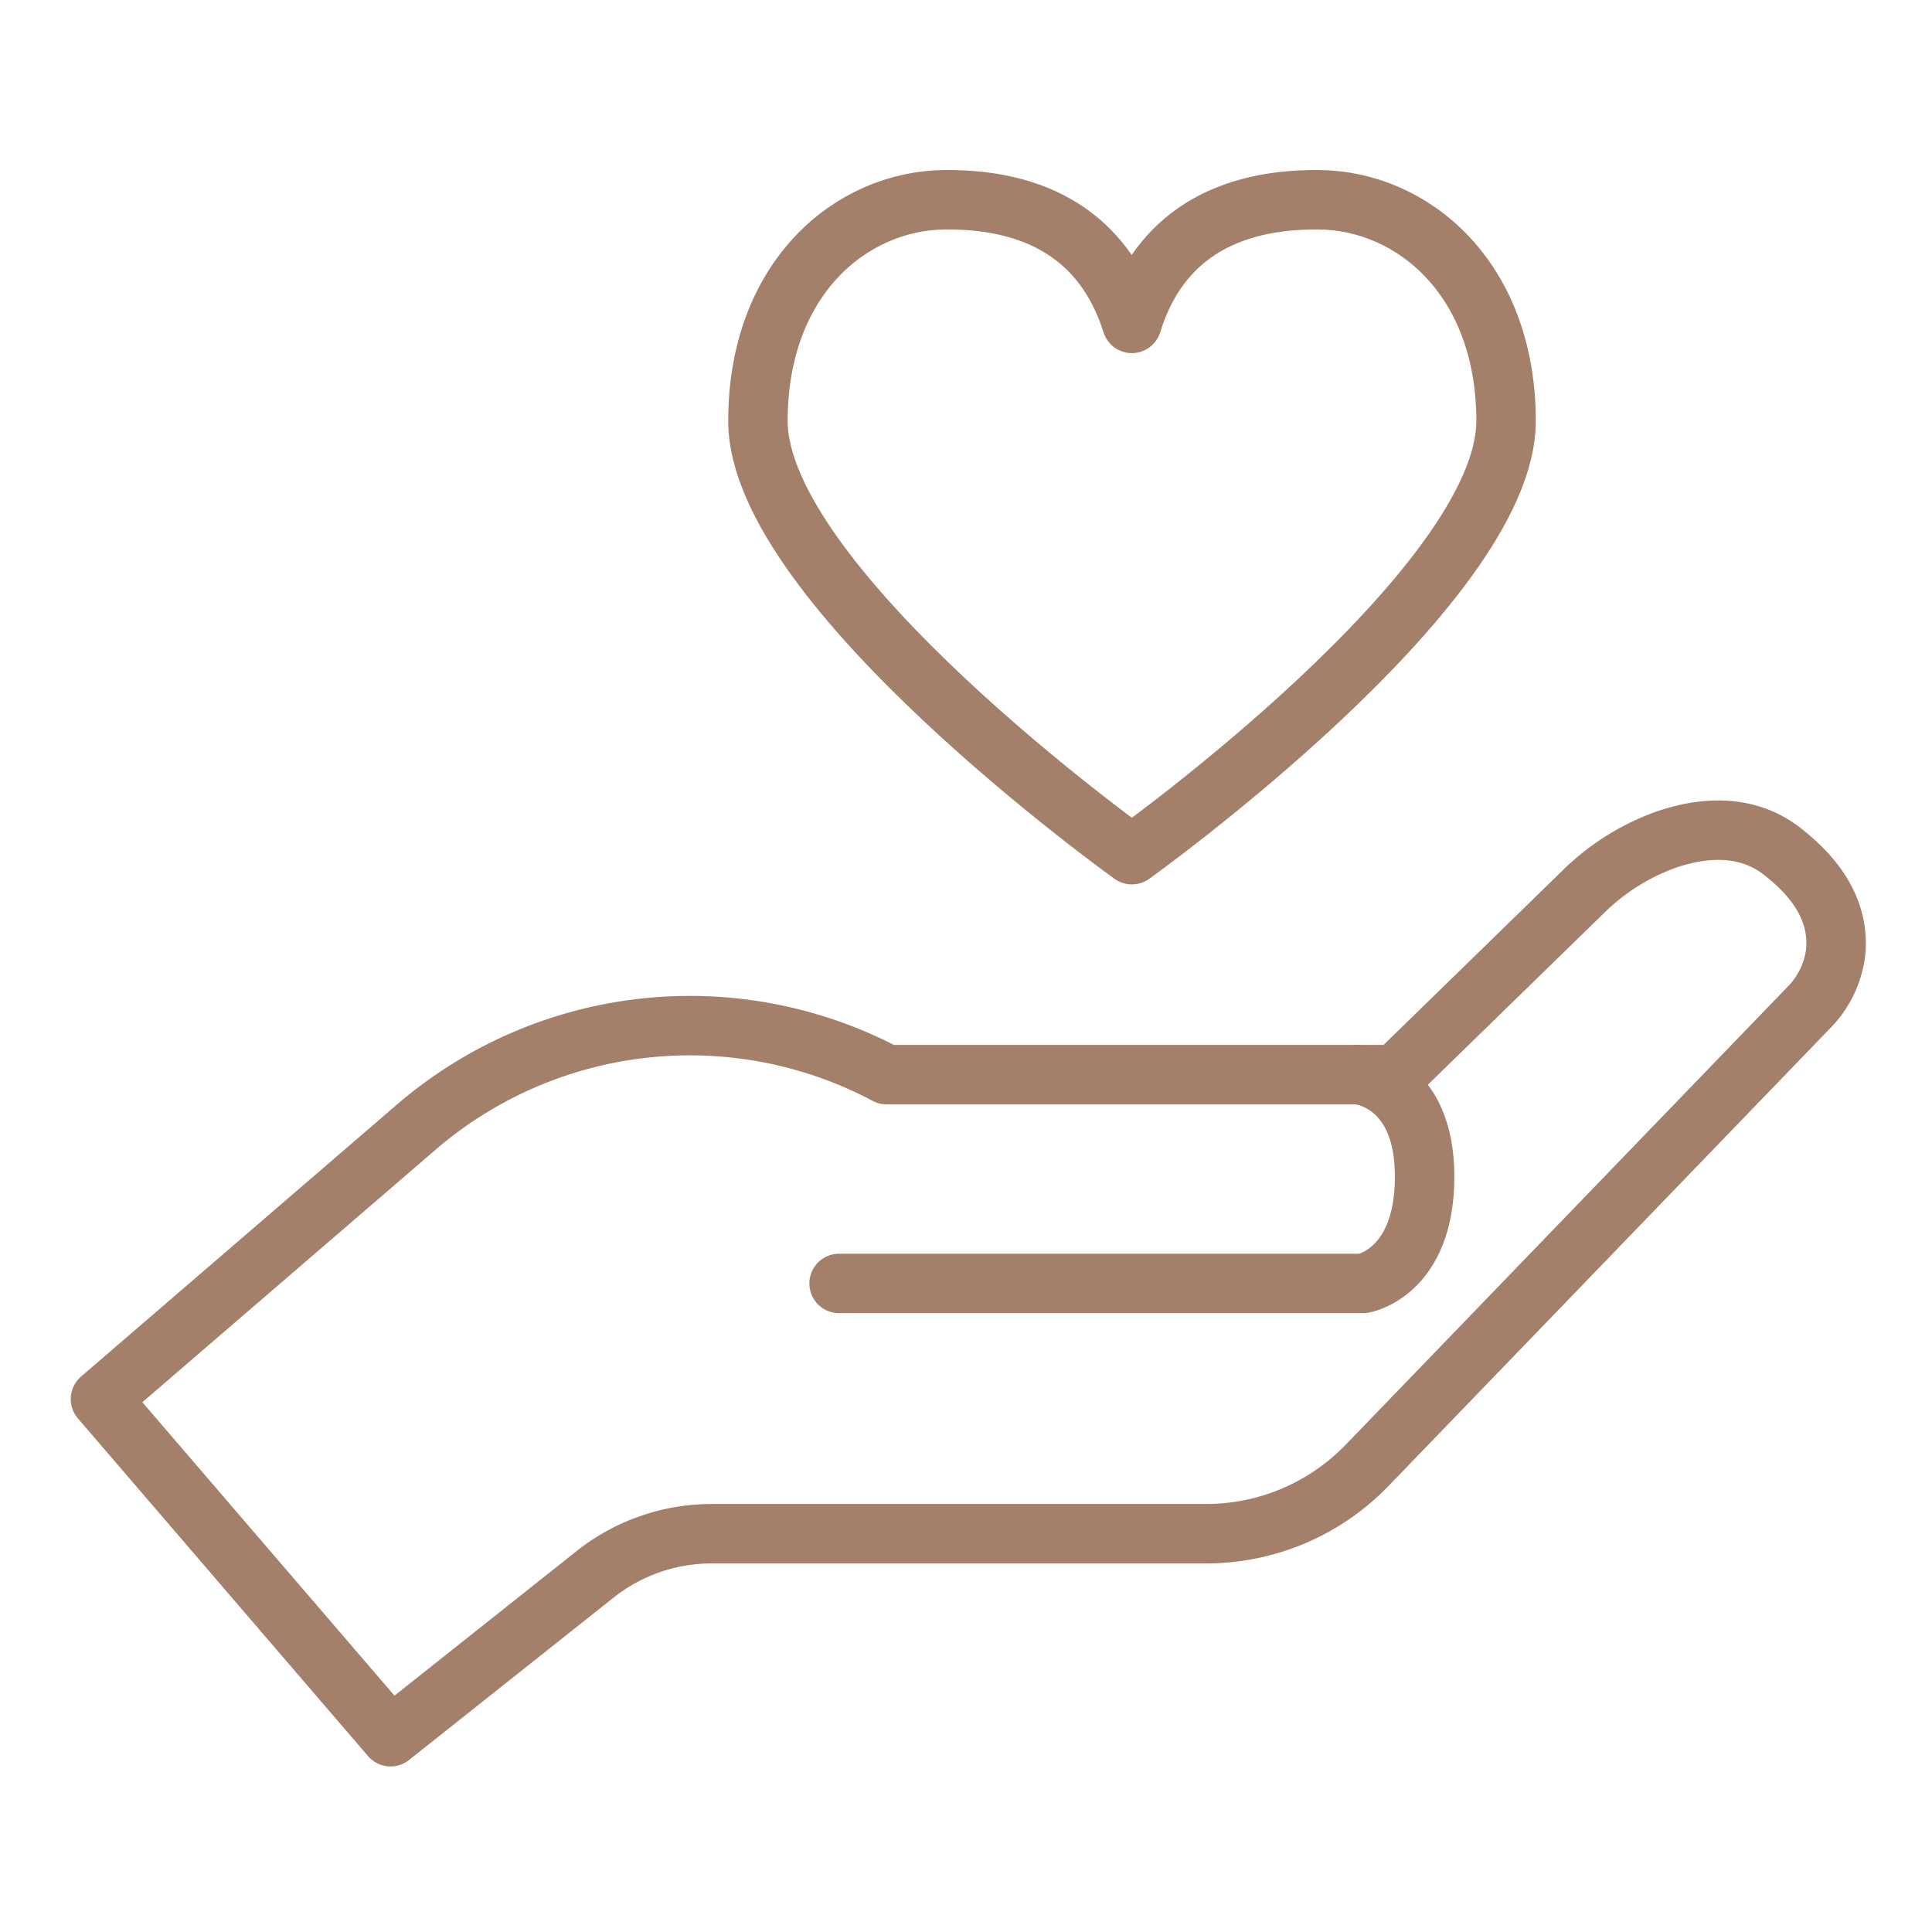 <?xml version="1.0" encoding="UTF-8"?> <svg xmlns="http://www.w3.org/2000/svg" id="Layer_1" data-name="Layer 1" viewBox="0 0 130 130"> <defs> <style>.cls-1,.cls-2{fill:none;stroke:#a4806b;stroke-linejoin:round;stroke-width:4px;}.cls-2{stroke-linecap:round;}</style> </defs> <path class="cls-1" d="M121.7,67.81,92,98.59a15.06,15.06,0,0,1-10.85,4.61H47.89a12.64,12.64,0,0,0-7.83,2.72L26.28,116.86,6.76,94.14,28,75.85a28.23,28.23,0,0,1,31.66-3.54H93.91l12.57-12.25a15.27,15.27,0,0,1,5.68-3.58c2.43-.82,5.5-1.12,8,1,3,2.41,3.53,4.79,3.36,6.58A6.41,6.41,0,0,1,121.7,67.81Z"></path> <path class="cls-2" d="M56.46,86.36H91.72s4.14-.68,4.14-7.19-4.49-6.86-4.49-6.86"></path> <path class="cls-1" d="M76.16,57.51s25.18-18,25.18-29.18c0-9.59-6.27-14.83-12.59-14.89-7-.06-11,3.14-12.59,8.32-1.63-5.18-5.62-8.38-12.59-8.32C57.25,13.5,51,18.74,51,28.33,51,39.51,76.16,57.51,76.16,57.51Z"></path> </svg> 